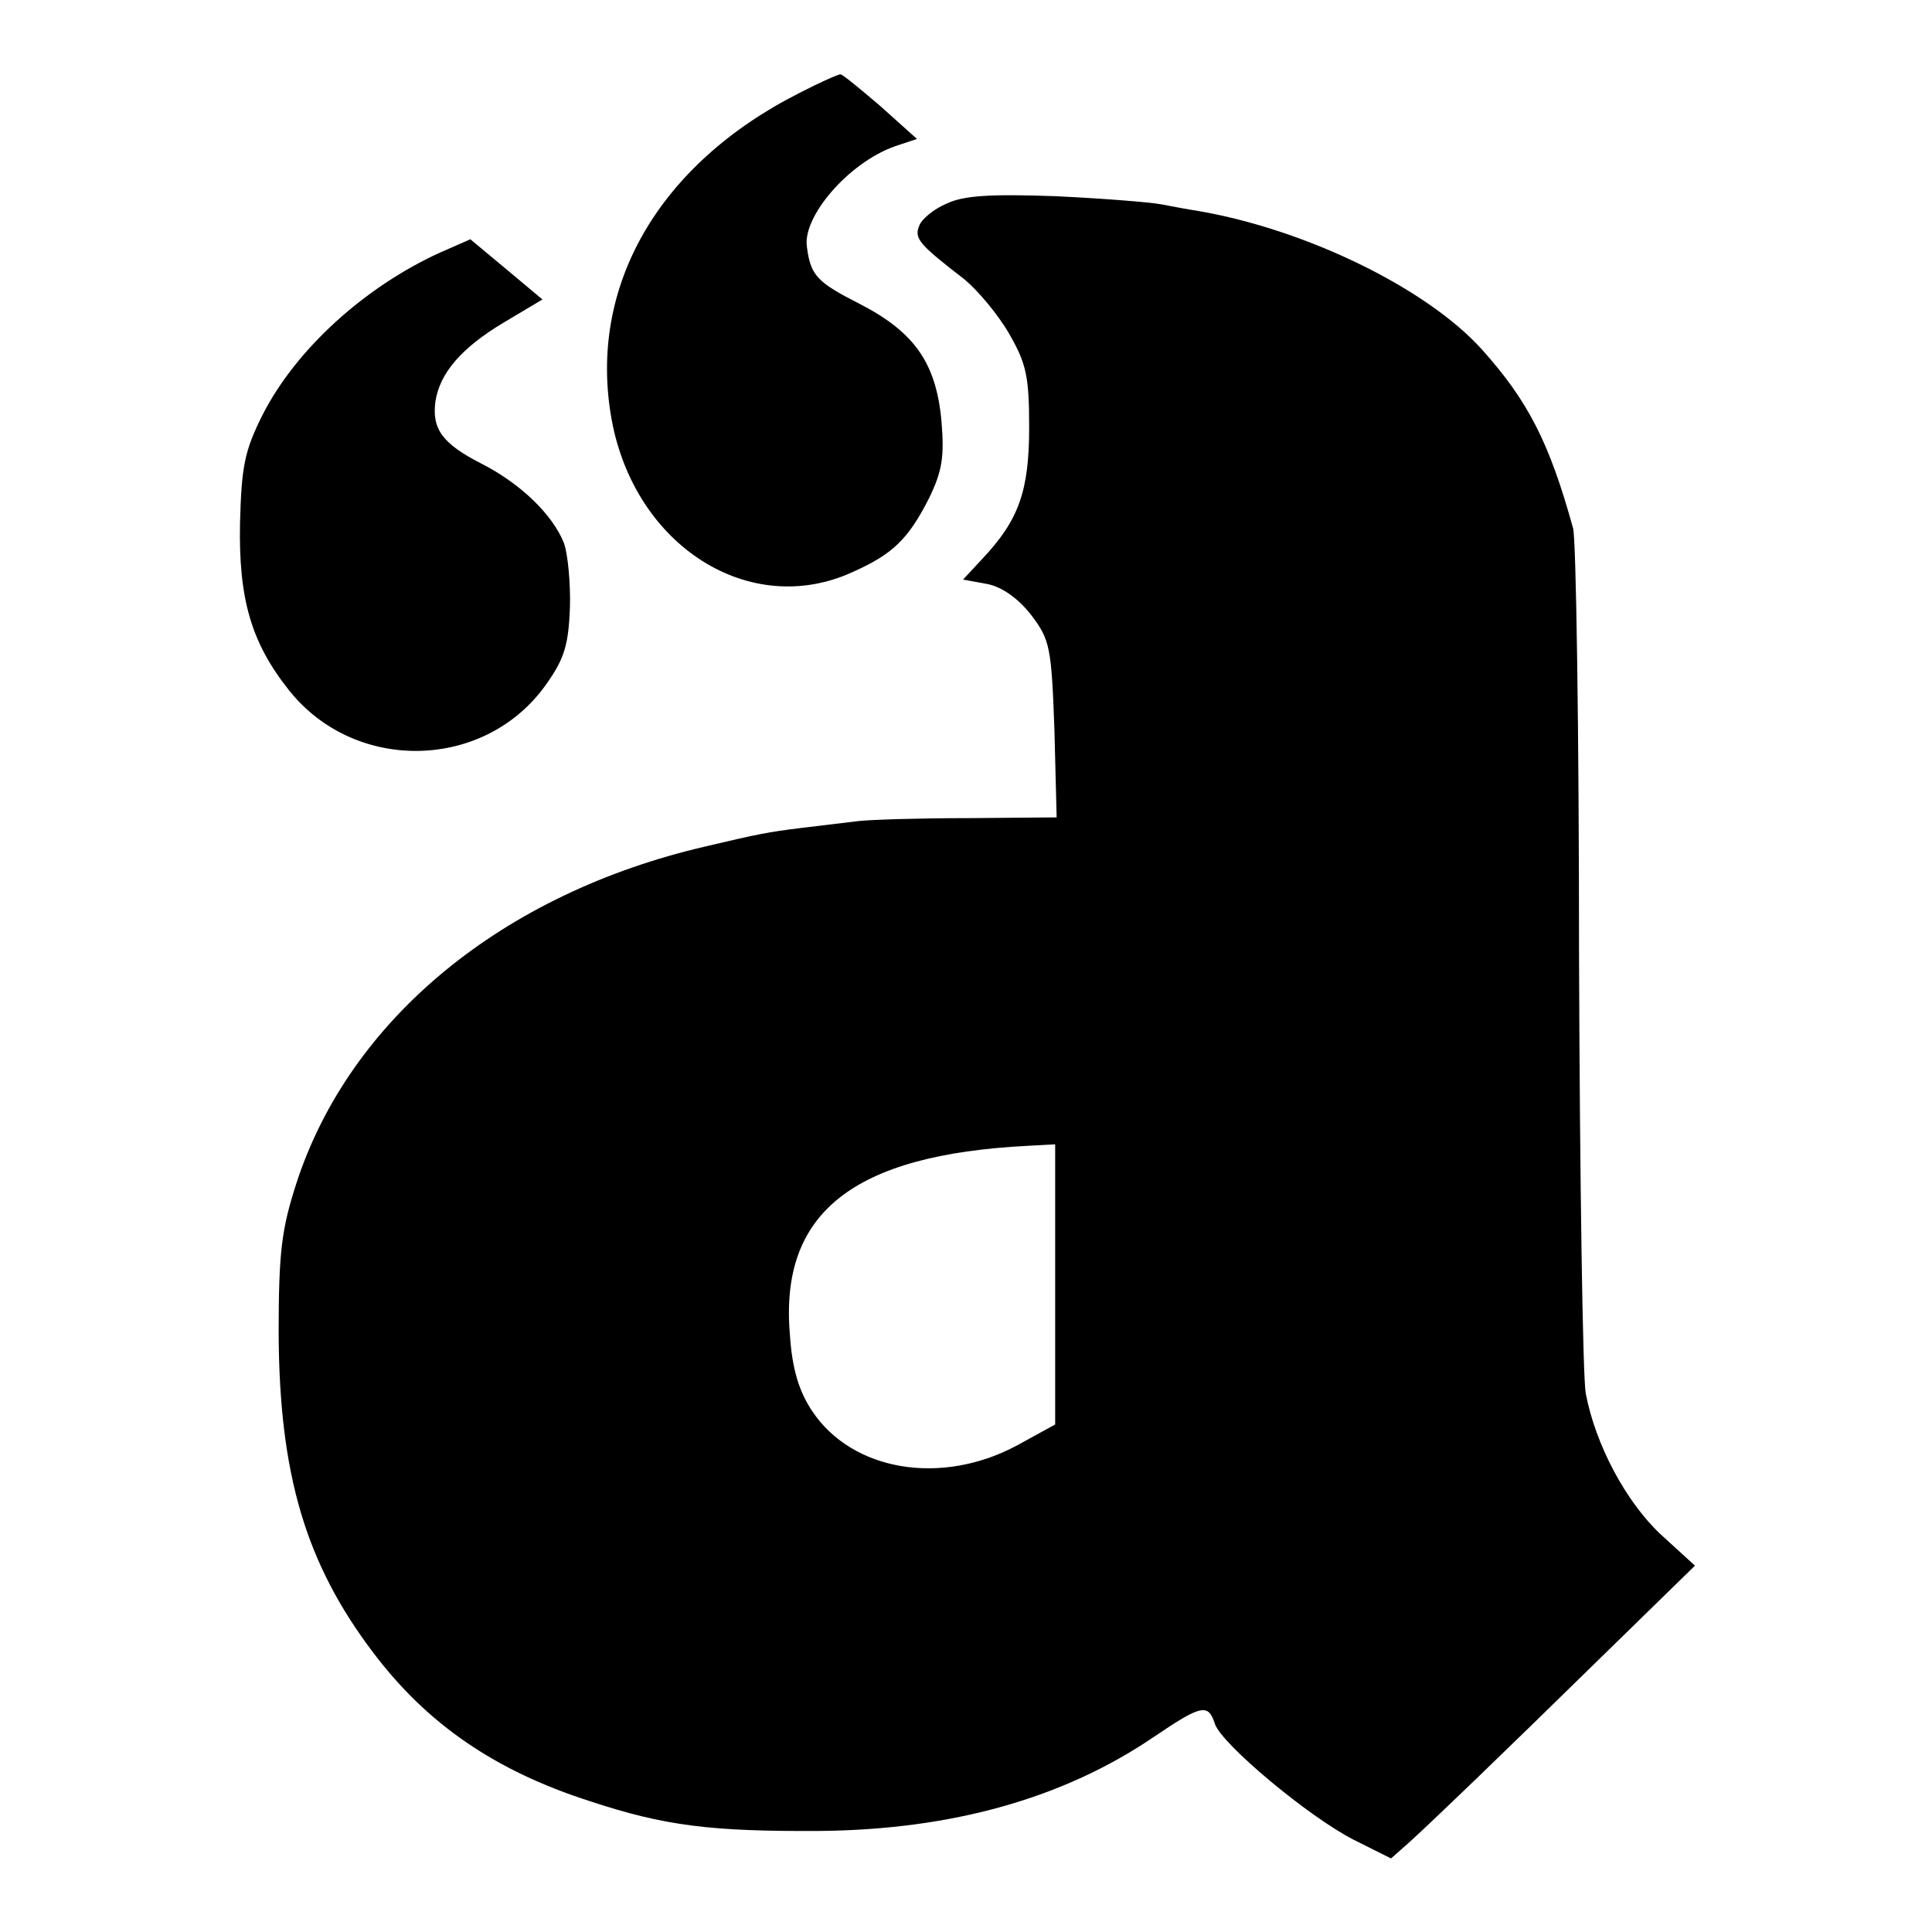 <?xml version="1.0" standalone="no"?>
<!DOCTYPE svg PUBLIC "-//W3C//DTD SVG 20010904//EN"
 "http://www.w3.org/TR/2001/REC-SVG-20010904/DTD/svg10.dtd">
<svg version="1.0" xmlns="http://www.w3.org/2000/svg"
 width="260pt" height="260pt" viewBox="0 0 260 260"
 preserveAspectRatio="xMidYMid meet">
<g transform="translate(0,260) scale(0.1,-0.1)"
fill="#000000" stroke="none">
<path d="M1076 2475 c-190 -96 -285 -261 -253 -439 31 -171 186 -269 324 -206
54 24 75 44 103 99 18 37 21 56 17 104 -7 78 -36 120 -110 158 -57 29 -66 38
-71 76 -7 41 56 114 118 136 l30 10 -49 44 c-27 23 -51 43 -54 43 -3 0 -28
-11 -55 -25z"/>
<path d="M1274 2326 c-17 -7 -34 -21 -37 -30 -7 -17 0 -25 61 -72 18 -15 45
-47 60 -73 23 -40 27 -57 27 -126 0 -86 -14 -125 -63 -177 l-26 -28 33 -6 c20
-4 42 -20 59 -42 25 -33 27 -43 31 -154 l3 -118 -118 -1 c-66 0 -132 -2 -149
-4 -16 -2 -50 -6 -75 -9 -48 -6 -58 -8 -130 -25 -273 -63 -479 -232 -551 -453
-20 -62 -24 -92 -24 -203 1 -189 36 -309 128 -430 72 -95 163 -158 291 -199
100 -33 162 -41 311 -40 177 2 326 44 447 126 65 44 74 46 83 18 9 -27 126
-125 187 -156 l50 -25 26 23 c37 34 113 107 256 247 l127 124 -46 42 c-47 44
-88 121 -101 190 -4 22 -8 288 -9 590 0 303 -4 561 -8 574 -32 116 -61 172
-123 241 -74 82 -236 161 -381 186 -13 2 -35 6 -50 9 -16 3 -80 8 -143 11 -87
3 -123 1 -146 -10z m146 -1454 l0 -189 -51 -28 c-102 -55 -222 -35 -276 46
-18 27 -27 57 -30 103 -14 164 85 242 320 254 l37 2 0 -188z"/>
<path d="M592 2260 c-101 -46 -194 -130 -239 -219 -24 -48 -28 -69 -30 -145
-2 -102 15 -161 66 -225 89 -112 264 -108 346 8 25 35 30 54 32 103 1 34 -3
73 -8 87 -15 38 -58 80 -111 107 -53 27 -67 47 -62 84 6 38 35 72 92 106 l52
31 -49 41 -48 40 -41 -18z"/>
</g>
</svg>
